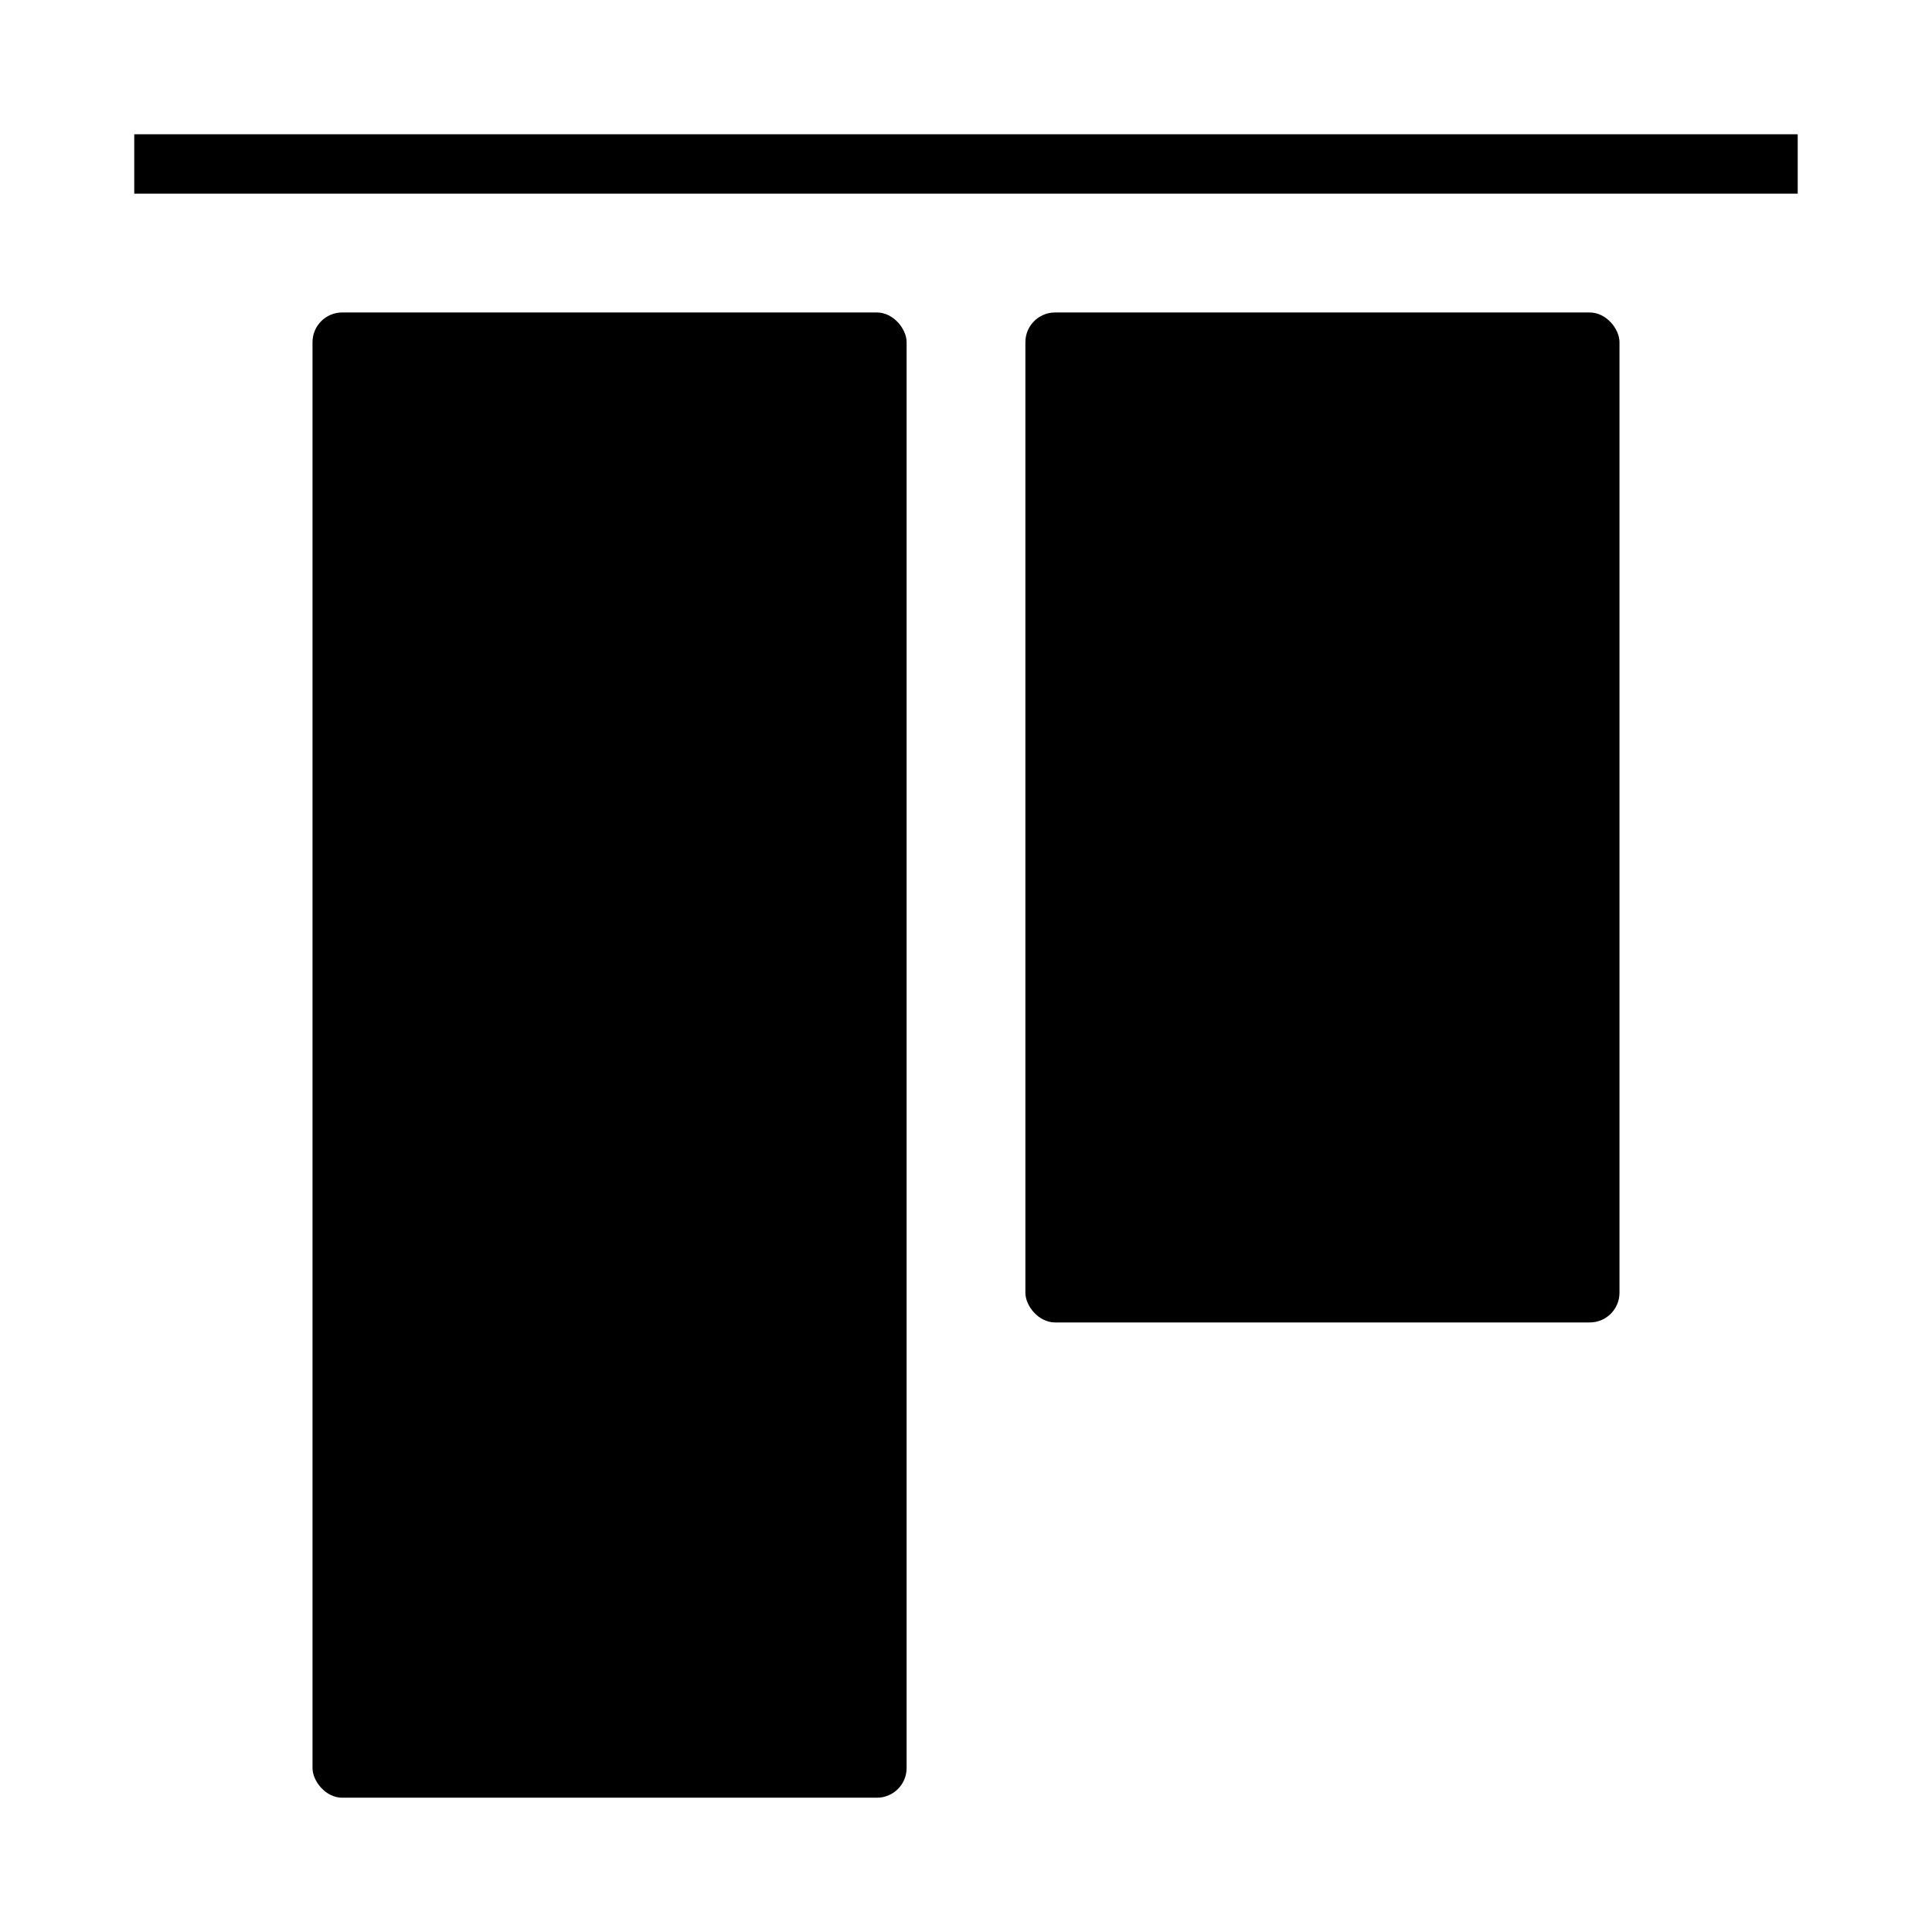 <?xml version="1.0" encoding="UTF-8"?>
<!-- Uploaded to: SVG Repo, www.svgrepo.com, Generator: SVG Repo Mixer Tools -->
<svg fill="#000000" width="800px" height="800px" version="1.1" viewBox="144 144 512 512" xmlns="http://www.w3.org/2000/svg">
 <g>
  <path d="m179.58 179.58h440.83v15.742h-440.83z"/>
  <path d="m234.69 226.81h141.7c4.348 0 7.871 4.348 7.871 7.871v377.86c0 4.348-3.523 7.871-7.871 7.871h-141.7c-4.348 0-7.871-4.348-7.871-7.871v-377.86c0-4.348 3.523-7.871 7.871-7.871z"/>
  <path d="m423.61 226.81h141.7c4.348 0 7.871 4.348 7.871 7.871v251.91c0 4.348-3.523 7.871-7.871 7.871h-141.7c-4.348 0-7.871-4.348-7.871-7.871v-251.91c0-4.348 3.523-7.871 7.871-7.871z"/>
 </g>
</svg>